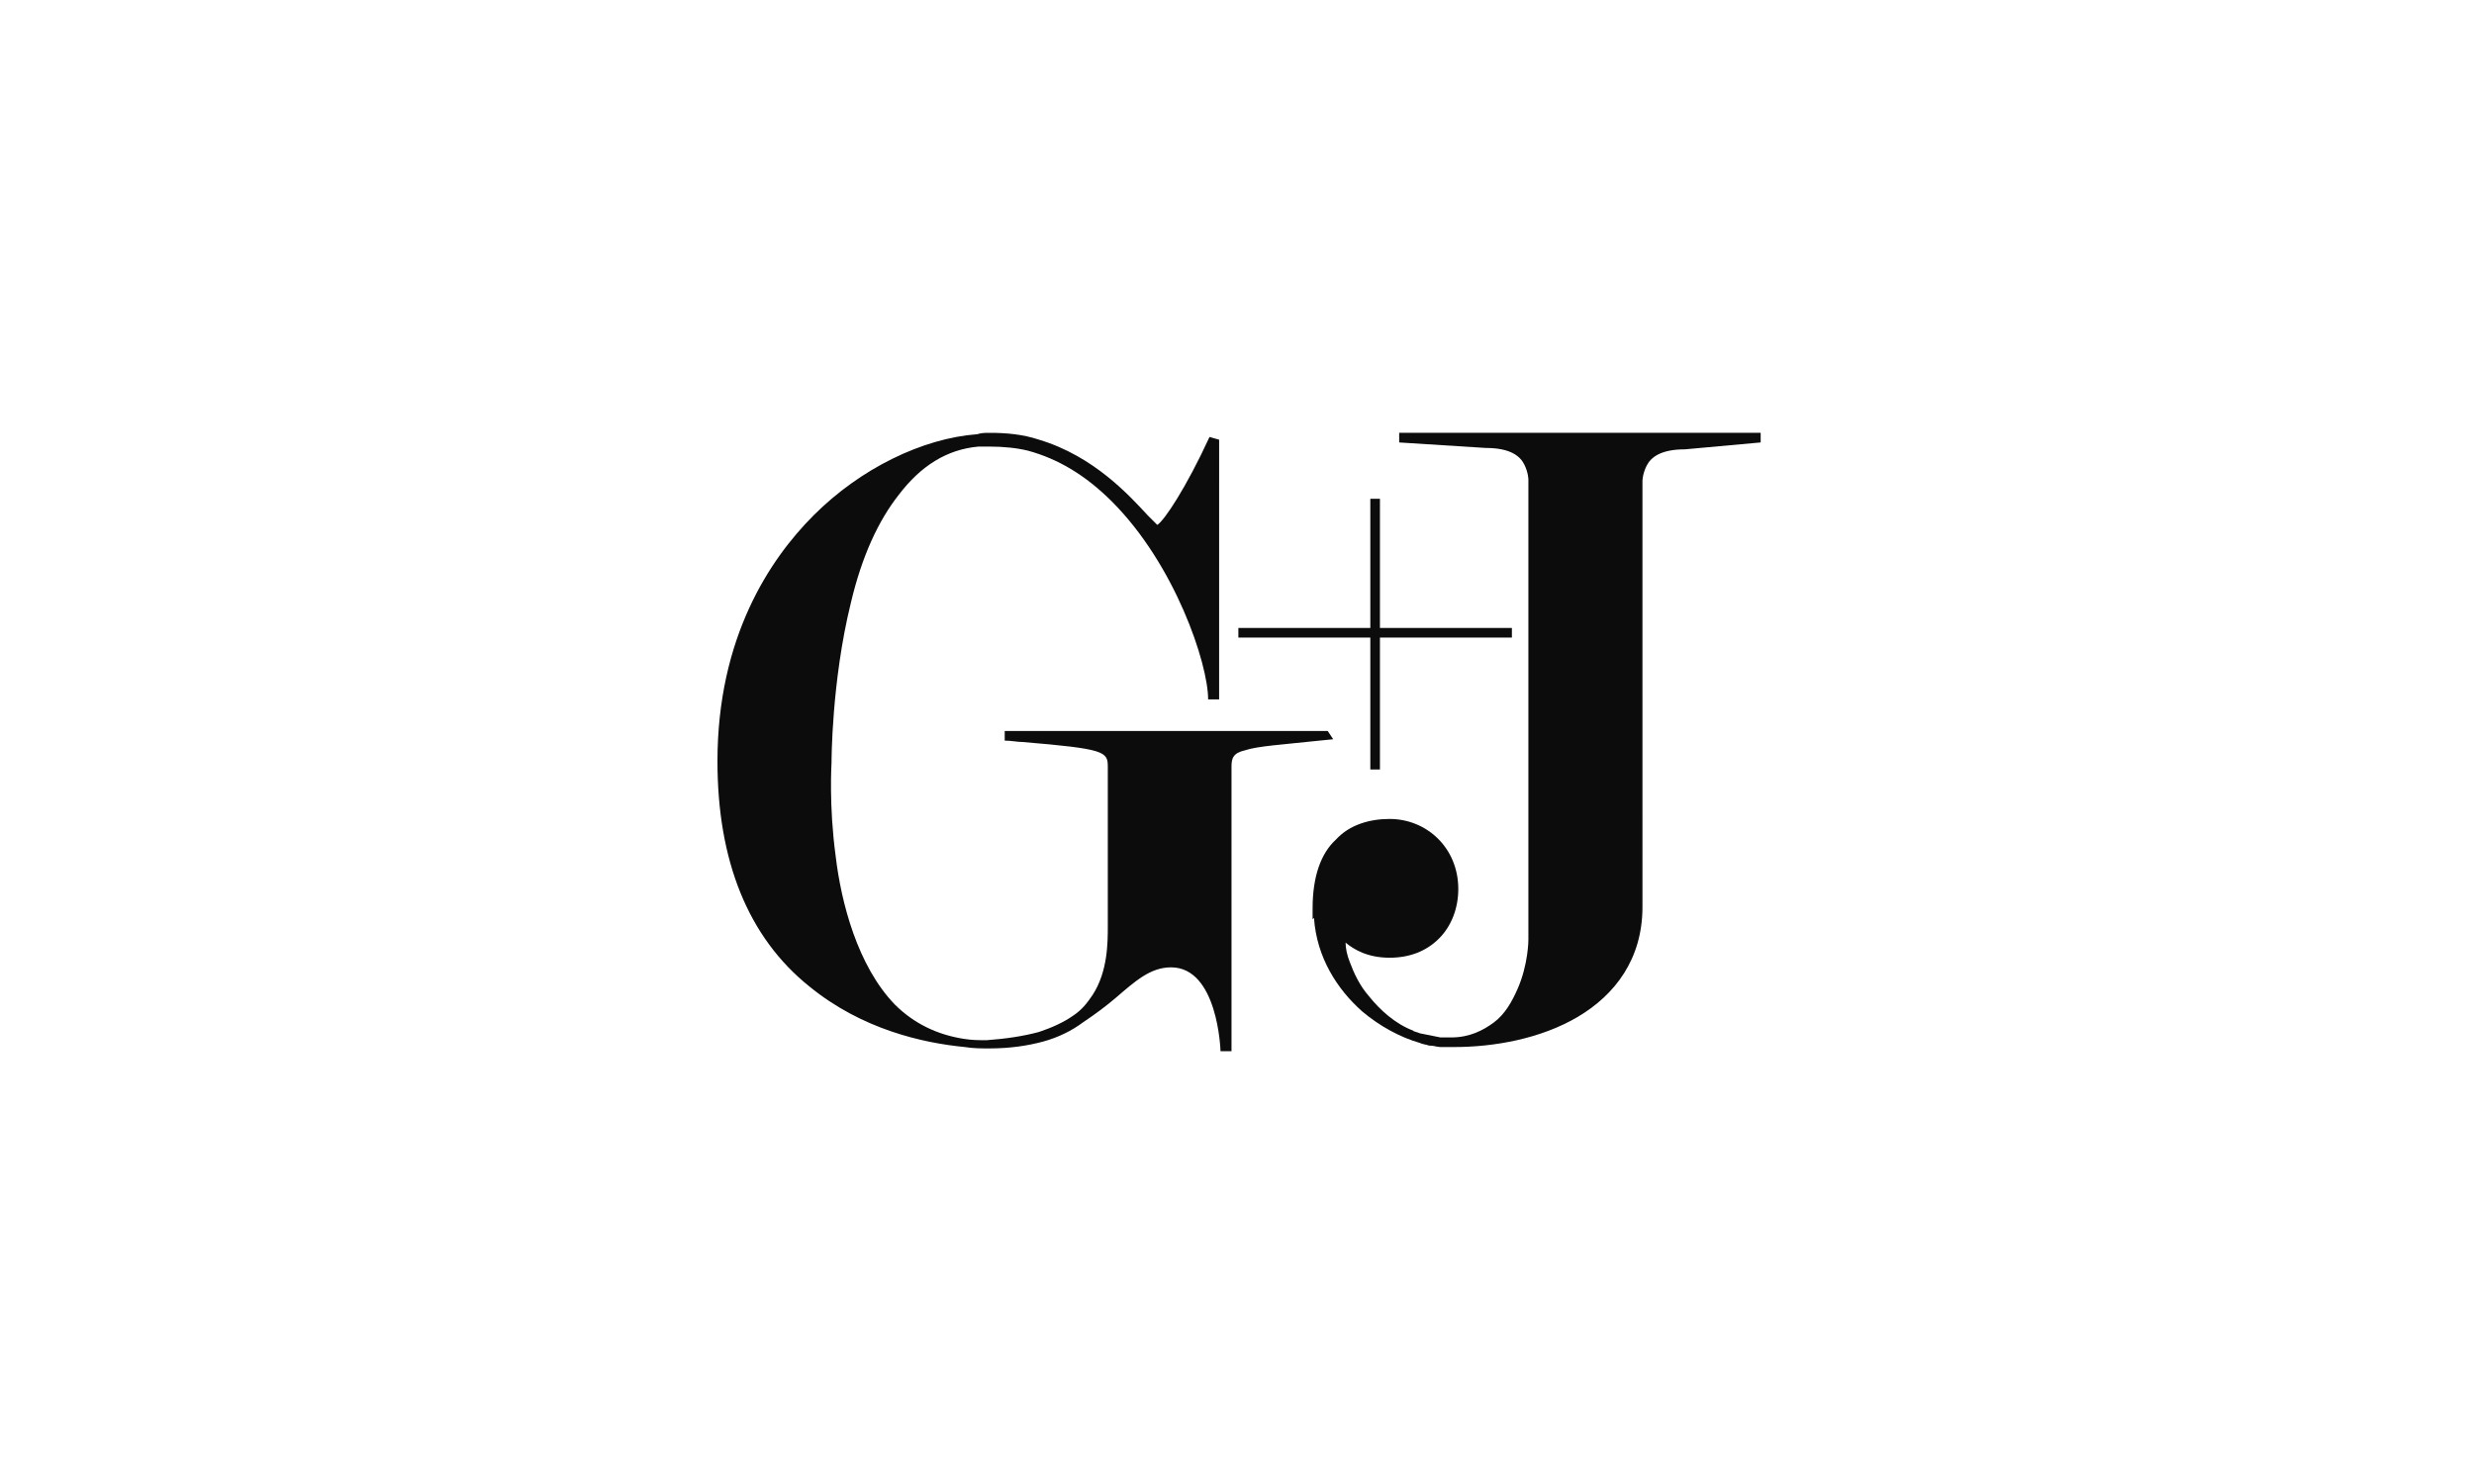 <?xml version="1.0" encoding="utf-8"?>
<!-- Generator: Adobe Illustrator 22.1.0, SVG Export Plug-In . SVG Version: 6.00 Build 0)  -->
<svg version="1.1" id="Ebene_1" xmlns="http://www.w3.org/2000/svg" xmlns:xlink="http://www.w3.org/1999/xlink" x="0px" y="0px"
	 viewBox="0 0 180 108" style="enable-background:new 0 0 180 108;" xml:space="preserve">
<style type="text/css">
	.st0{fill:#0C0C0C;}
</style>
<g>
	<polygon class="st0" points="100.4,56 99.7,56 99.7,46.4 90.1,46.4 90.1,45.7 99.7,45.7 99.7,36.3 100.4,36.3 100.4,45.7 110,45.7 
		110,46.4 100.4,46.4 	"/>
	<path class="st0" d="M96.6,53.2H73.1l0,0.7c0.5,0,0.9,0.1,1.3,0.1c6,0.5,6.2,0.7,6.2,1.8v11.4l0,0.2c0,1.2,0,3.3-1.1,5
		c-0.4,0.6-0.8,1.1-1.4,1.5c-0.7,0.5-1.6,0.9-2.5,1.2c-1.1,0.3-2.4,0.5-3.8,0.6c0,0,0,0,0,0c0,0,0,0-0.1,0c-0.5,0-1,0-1.6-0.1
		c-1.9-0.3-3.6-1.1-5-2.5c-2.7-2.8-3.9-7.4-4.3-10.8c-0.5-3.7-0.3-6.7-0.3-6.8l0,0l0,0c0-0.1,0-5.9,1.4-11.6c0.8-3.4,2-6,3.5-7.9
		c1.6-2.1,3.5-3.3,5.8-3.5c0.3,0,0.6,0,0.8,0c1,0,2,0.1,2.8,0.3c2.2,0.6,4.2,1.8,6.1,3.7c4.6,4.6,7,11.8,7,14.4h0.4l0,0l0,0h0.4V32
		l-0.7-0.2c-1.7,3.7-3.3,6.1-3.8,6.4c-0.1-0.1-0.4-0.4-0.7-0.7c-1.3-1.4-3.9-4.3-7.9-5.5c-1.2-0.4-2.4-0.5-3.6-0.5
		c-0.3,0-0.6,0-0.9,0.1c-4,0.3-8.5,2.5-11.9,5.9c-3.2,3.2-7,8.9-7,17.9c0,7.2,2.2,12.8,6.7,16.4c3.8,3.1,8.2,4.1,11.3,4.4
		c0.6,0.1,1.2,0.1,1.8,0.1c1.5,0,2.8-0.2,3.9-0.5c1.1-0.3,2.1-0.8,2.9-1.4c0.9-0.6,1.7-1.2,2.4-1.8c1.4-1.2,2.5-2.2,4-2.2
		c3.4,0,3.6,6,3.6,6.1h0.4l0,0l0,0h0.4V55.8c0-0.6,0.1-1,1-1.2c0.9-0.3,2.6-0.4,5.4-0.7l1-0.1L96.6,53.2z"/>
	<g id="path60">
		<path class="st0" d="M101.8,31.5l0,0.7h0l6.3,0.4h0h0c1.8,0,2.5,0.6,2.8,1.2c0.3,0.6,0.3,1.1,0.3,1.1l0,0v0l0,33.5
			c0,0,0,1.8-0.8,3.6c-0.4,0.9-0.9,1.8-1.7,2.4c-0.8,0.6-1.8,1.1-3.1,1.1c0,0-0.1,0-0.1,0c-0.1,0-0.2,0-0.3,0c-0.1,0-0.3,0-0.4,0
			c-0.5-0.1-1-0.2-1.5-0.3c-0.2-0.1-0.4-0.1-0.5-0.2c-1.3-0.5-2.4-1.5-3.2-2.5c-0.7-0.8-1.1-1.7-1.4-2.5c-0.2-0.5-0.3-1-0.3-1.4
			c0.6,0.5,1.6,1.1,3.2,1.1c1.5,0,2.7-0.5,3.6-1.4c0.9-0.9,1.4-2.2,1.4-3.6c0-3-2.3-5.1-5-5.1c-1.4,0-2.9,0.4-3.9,1.5
			c-1.1,1-1.7,2.7-1.7,5v0.8l0.1-0.1c0.2,2.9,1.7,5.2,3.5,6.8c1.3,1.1,2.8,1.9,4.2,2.3c0.2,0.1,0.4,0.1,0.7,0.2c0,0,0.1,0,0.1,0
			c0.2,0,0.5,0.1,0.7,0.1c0.2,0,0.4,0,0.6,0c0.1,0,0.2,0,0.3,0c0,0,0,0,0.1,0c2.9,0,6.3-0.6,9-2.2c2.7-1.6,4.7-4.2,4.7-8V35v0v0
			c0,0,0-0.5,0.3-1.1c0.3-0.6,1-1.2,2.8-1.2h0h0l5.5-0.5h0l0,0l0-0.7h0H101.8L101.8,31.5z"/>
	</g>
</g>
</svg>
